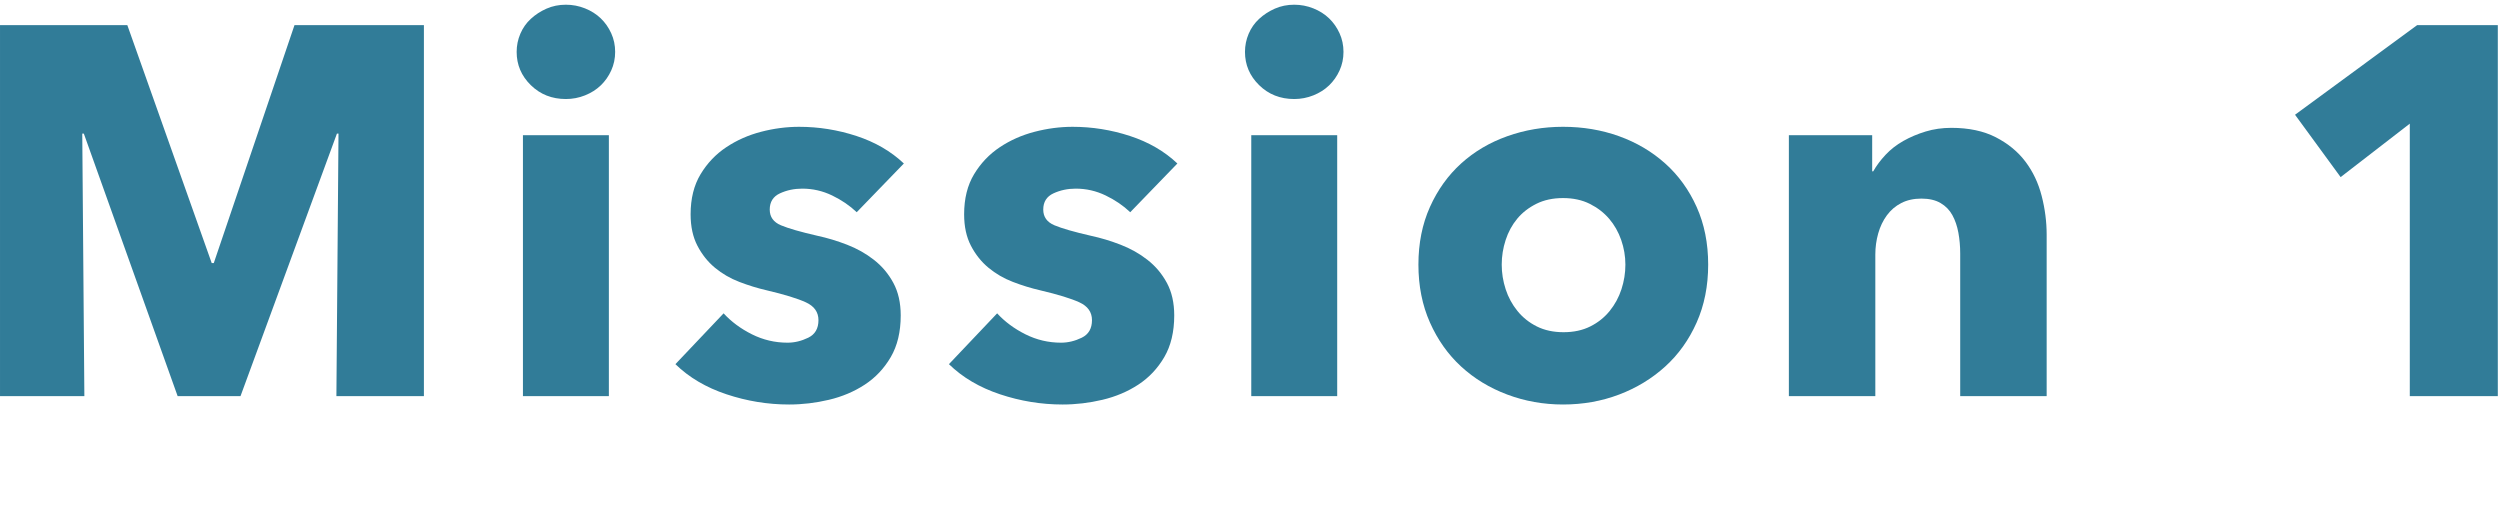 <?xml version="1.0" encoding="UTF-8" standalone="no"?><!DOCTYPE svg PUBLIC "-//W3C//DTD SVG 1.1//EN" "http://www.w3.org/Graphics/SVG/1.1/DTD/svg11.dtd"><svg width="100%" height="100%" viewBox="0 0 229 48" version="1.1" xmlns="http://www.w3.org/2000/svg" xmlns:xlink="http://www.w3.org/1999/xlink" xml:space="preserve" xmlns:serif="http://www.serif.com/" style="fill-rule:evenodd;clip-rule:evenodd;stroke-linejoin:round;stroke-miterlimit:2;"><g><g><path d="M30.814,36.285l0.192,-24.046l-0.144,0l-8.832,24.046l-5.759,0l-8.592,-24.046l-0.144,0l0.192,24.046l-7.727,0l0,-33.981l11.663,0l7.728,21.79l0.192,0l7.391,-21.79l11.855,0l0,33.981l-8.015,0Z" style="fill:#317c98;fill-rule:nonzero;"/><path d="M56.348,4.752c0,0.608 -0.12,1.176 -0.36,1.704c-0.24,0.528 -0.56,0.983 -0.96,1.367c-0.4,0.384 -0.88,0.688 -1.44,0.912c-0.56,0.224 -1.144,0.336 -1.752,0.336c-1.28,0 -2.351,-0.424 -3.215,-1.272c-0.864,-0.847 -1.296,-1.863 -1.296,-3.047c0,-0.576 0.112,-1.128 0.336,-1.656c0.224,-0.528 0.544,-0.984 0.96,-1.368c0.416,-0.384 0.896,-0.696 1.439,-0.936c0.544,-0.24 1.136,-0.36 1.776,-0.36c0.608,0 1.192,0.112 1.752,0.336c0.56,0.224 1.04,0.528 1.44,0.912c0.4,0.384 0.72,0.84 0.96,1.368c0.24,0.528 0.36,1.096 0.36,1.704Zm-8.447,31.533l0,-23.902l7.871,0l0,23.902l-7.871,0Z" style="fill:#317c98;fill-rule:nonzero;"/><path d="M78.475,19.439c-0.64,-0.608 -1.392,-1.12 -2.256,-1.536c-0.864,-0.416 -1.776,-0.624 -2.736,-0.624c-0.736,0 -1.416,0.144 -2.04,0.432c-0.624,0.288 -0.936,0.784 -0.936,1.488c0,0.672 0.344,1.152 1.032,1.44c0.688,0.288 1.8,0.608 3.336,0.959c0.896,0.192 1.8,0.464 2.712,0.816c0.912,0.352 1.735,0.816 2.471,1.392c0.736,0.576 1.328,1.28 1.776,2.112c0.448,0.832 0.672,1.824 0.672,2.976c0,1.504 -0.304,2.776 -0.912,3.816c-0.608,1.04 -1.4,1.88 -2.376,2.52c-0.975,0.639 -2.071,1.103 -3.287,1.391c-1.216,0.288 -2.432,0.432 -3.648,0.432c-1.952,0 -3.864,-0.312 -5.736,-0.936c-1.872,-0.623 -3.431,-1.543 -4.679,-2.759l4.415,-4.656c0.704,0.768 1.568,1.408 2.592,1.92c1.024,0.512 2.112,0.768 3.264,0.768c0.64,0 1.272,-0.152 1.896,-0.456c0.624,-0.304 0.936,-0.84 0.936,-1.608c0,-0.736 -0.384,-1.28 -1.152,-1.632c-0.768,-0.352 -1.968,-0.72 -3.6,-1.104c-0.832,-0.192 -1.664,-0.448 -2.496,-0.768c-0.832,-0.32 -1.576,-0.752 -2.232,-1.296c-0.656,-0.544 -1.191,-1.216 -1.607,-2.016c-0.416,-0.8 -0.624,-1.759 -0.624,-2.879c0,-1.44 0.304,-2.664 0.912,-3.672c0.607,-1.008 1.391,-1.832 2.351,-2.472c0.96,-0.64 2.024,-1.112 3.192,-1.416c1.168,-0.304 2.328,-0.456 3.48,-0.456c1.792,0 3.544,0.28 5.256,0.84c1.711,0.56 3.159,1.4 4.343,2.52l-4.319,4.464Z" style="fill:#317c98;fill-rule:nonzero;"/><path d="M103.529,19.439c-0.64,-0.608 -1.392,-1.12 -2.256,-1.536c-0.864,-0.416 -1.776,-0.624 -2.736,-0.624c-0.736,0 -1.416,0.144 -2.04,0.432c-0.624,0.288 -0.936,0.784 -0.936,1.488c0,0.672 0.344,1.152 1.032,1.44c0.688,0.288 1.8,0.608 3.336,0.959c0.896,0.192 1.8,0.464 2.712,0.816c0.912,0.352 1.736,0.816 2.472,1.392c0.736,0.576 1.328,1.28 1.776,2.112c0.447,0.832 0.671,1.824 0.671,2.976c0,1.504 -0.304,2.776 -0.911,3.816c-0.608,1.04 -1.4,1.88 -2.376,2.52c-0.976,0.639 -2.072,1.103 -3.288,1.391c-1.216,0.288 -2.432,0.432 -3.648,0.432c-1.952,0 -3.864,-0.312 -5.735,-0.936c-1.872,-0.623 -3.432,-1.543 -4.68,-2.759l4.416,-4.656c0.704,0.768 1.568,1.408 2.591,1.92c1.024,0.512 2.112,0.768 3.264,0.768c0.64,0 1.272,-0.152 1.896,-0.456c0.624,-0.304 0.936,-0.84 0.936,-1.608c0,-0.736 -0.384,-1.28 -1.152,-1.632c-0.768,-0.352 -1.968,-0.72 -3.6,-1.104c-0.832,-0.192 -1.664,-0.448 -2.495,-0.768c-0.832,-0.32 -1.576,-0.752 -2.232,-1.296c-0.656,-0.544 -1.192,-1.216 -1.608,-2.016c-0.416,-0.8 -0.624,-1.759 -0.624,-2.879c0,-1.44 0.304,-2.664 0.912,-3.672c0.608,-1.008 1.392,-1.832 2.352,-2.472c0.96,-0.64 2.023,-1.112 3.191,-1.416c1.168,-0.304 2.328,-0.456 3.48,-0.456c1.792,0 3.544,0.28 5.256,0.84c1.712,0.56 3.16,1.4 4.343,2.52l-4.319,4.464Z" style="fill:#317c98;fill-rule:nonzero;"/><path d="M123.063,4.752c0,0.608 -0.12,1.176 -0.36,1.704c-0.24,0.528 -0.56,0.983 -0.96,1.367c-0.399,0.384 -0.879,0.688 -1.439,0.912c-0.56,0.224 -1.144,0.336 -1.752,0.336c-1.28,0 -2.352,-0.424 -3.216,-1.272c-0.864,-0.847 -1.296,-1.863 -1.296,-3.047c0,-0.576 0.112,-1.128 0.336,-1.656c0.224,-0.528 0.544,-0.984 0.96,-1.368c0.416,-0.384 0.896,-0.696 1.44,-0.936c0.544,-0.24 1.136,-0.36 1.776,-0.36c0.608,0 1.192,0.112 1.752,0.336c0.56,0.224 1.04,0.528 1.439,0.912c0.4,0.384 0.72,0.84 0.96,1.368c0.24,0.528 0.36,1.096 0.36,1.704Zm-8.447,31.533l0,-23.902l7.871,0l0,23.902l-7.871,0Z" style="fill:#317c98;fill-rule:nonzero;"/><path d="M156.469,24.238c0,1.952 -0.352,3.72 -1.056,5.304c-0.704,1.584 -1.664,2.928 -2.88,4.032c-1.216,1.104 -2.623,1.96 -4.223,2.567c-1.6,0.608 -3.312,0.912 -5.136,0.912c-1.792,0 -3.496,-0.304 -5.112,-0.912c-1.616,-0.607 -3.023,-1.463 -4.223,-2.567c-1.2,-1.104 -2.152,-2.448 -2.856,-4.032c-0.704,-1.584 -1.056,-3.352 -1.056,-5.304c0,-1.952 0.352,-3.711 1.056,-5.279c0.704,-1.568 1.656,-2.896 2.856,-3.984c1.2,-1.088 2.607,-1.92 4.223,-2.496c1.616,-0.576 3.32,-0.864 5.112,-0.864c1.824,0 3.536,0.288 5.136,0.864c1.6,0.576 3.007,1.408 4.223,2.496c1.216,1.088 2.176,2.416 2.88,3.984c0.704,1.568 1.056,3.327 1.056,5.279Zm-7.583,0c0,-0.768 -0.128,-1.52 -0.384,-2.256c-0.256,-0.735 -0.624,-1.383 -1.104,-1.943c-0.48,-0.56 -1.072,-1.016 -1.776,-1.368c-0.704,-0.352 -1.52,-0.528 -2.448,-0.528c-0.928,0 -1.744,0.176 -2.448,0.528c-0.704,0.352 -1.288,0.808 -1.752,1.368c-0.464,0.56 -0.816,1.208 -1.056,1.943c-0.24,0.736 -0.36,1.488 -0.36,2.256c0,0.768 0.12,1.52 0.36,2.256c0.24,0.736 0.6,1.4 1.08,1.992c0.48,0.592 1.072,1.064 1.776,1.416c0.704,0.352 1.52,0.528 2.448,0.528c0.928,0 1.744,-0.176 2.448,-0.528c0.704,-0.352 1.296,-0.824 1.776,-1.416c0.48,-0.592 0.84,-1.256 1.08,-1.992c0.24,-0.736 0.36,-1.488 0.36,-2.256Z" style="fill:#317c98;fill-rule:nonzero;"/><path d="M179.555,36.285l0,-13.055c0,-0.672 -0.056,-1.312 -0.168,-1.919c-0.112,-0.608 -0.296,-1.144 -0.552,-1.608c-0.255,-0.464 -0.615,-0.832 -1.079,-1.104c-0.464,-0.272 -1.048,-0.408 -1.752,-0.408c-0.704,0 -1.32,0.136 -1.848,0.408c-0.528,0.272 -0.968,0.648 -1.32,1.128c-0.352,0.48 -0.616,1.032 -0.792,1.656c-0.176,0.623 -0.264,1.271 -0.264,1.943l0,12.959l-7.919,0l0,-23.902l7.631,0l0,3.312l0.096,0c0.288,-0.512 0.664,-1.016 1.128,-1.512c0.464,-0.496 1.008,-0.92 1.632,-1.272c0.624,-0.352 1.304,-0.64 2.04,-0.864c0.736,-0.224 1.52,-0.336 2.352,-0.336c1.599,0 2.959,0.288 4.079,0.864c1.12,0.576 2.024,1.32 2.712,2.232c0.688,0.912 1.184,1.96 1.488,3.144c0.304,1.184 0.456,2.368 0.456,3.552l0,14.782l-7.92,0Z" style="fill:#317c98;fill-rule:nonzero;"/><path d="M220.737,36.285l0,-24.958l-6.336,4.896l-4.176,-5.712l11.184,-8.207l7.391,0l0,33.981l-8.063,0Z" style="fill:#317c98;fill-rule:nonzero;"/></g></g></svg>